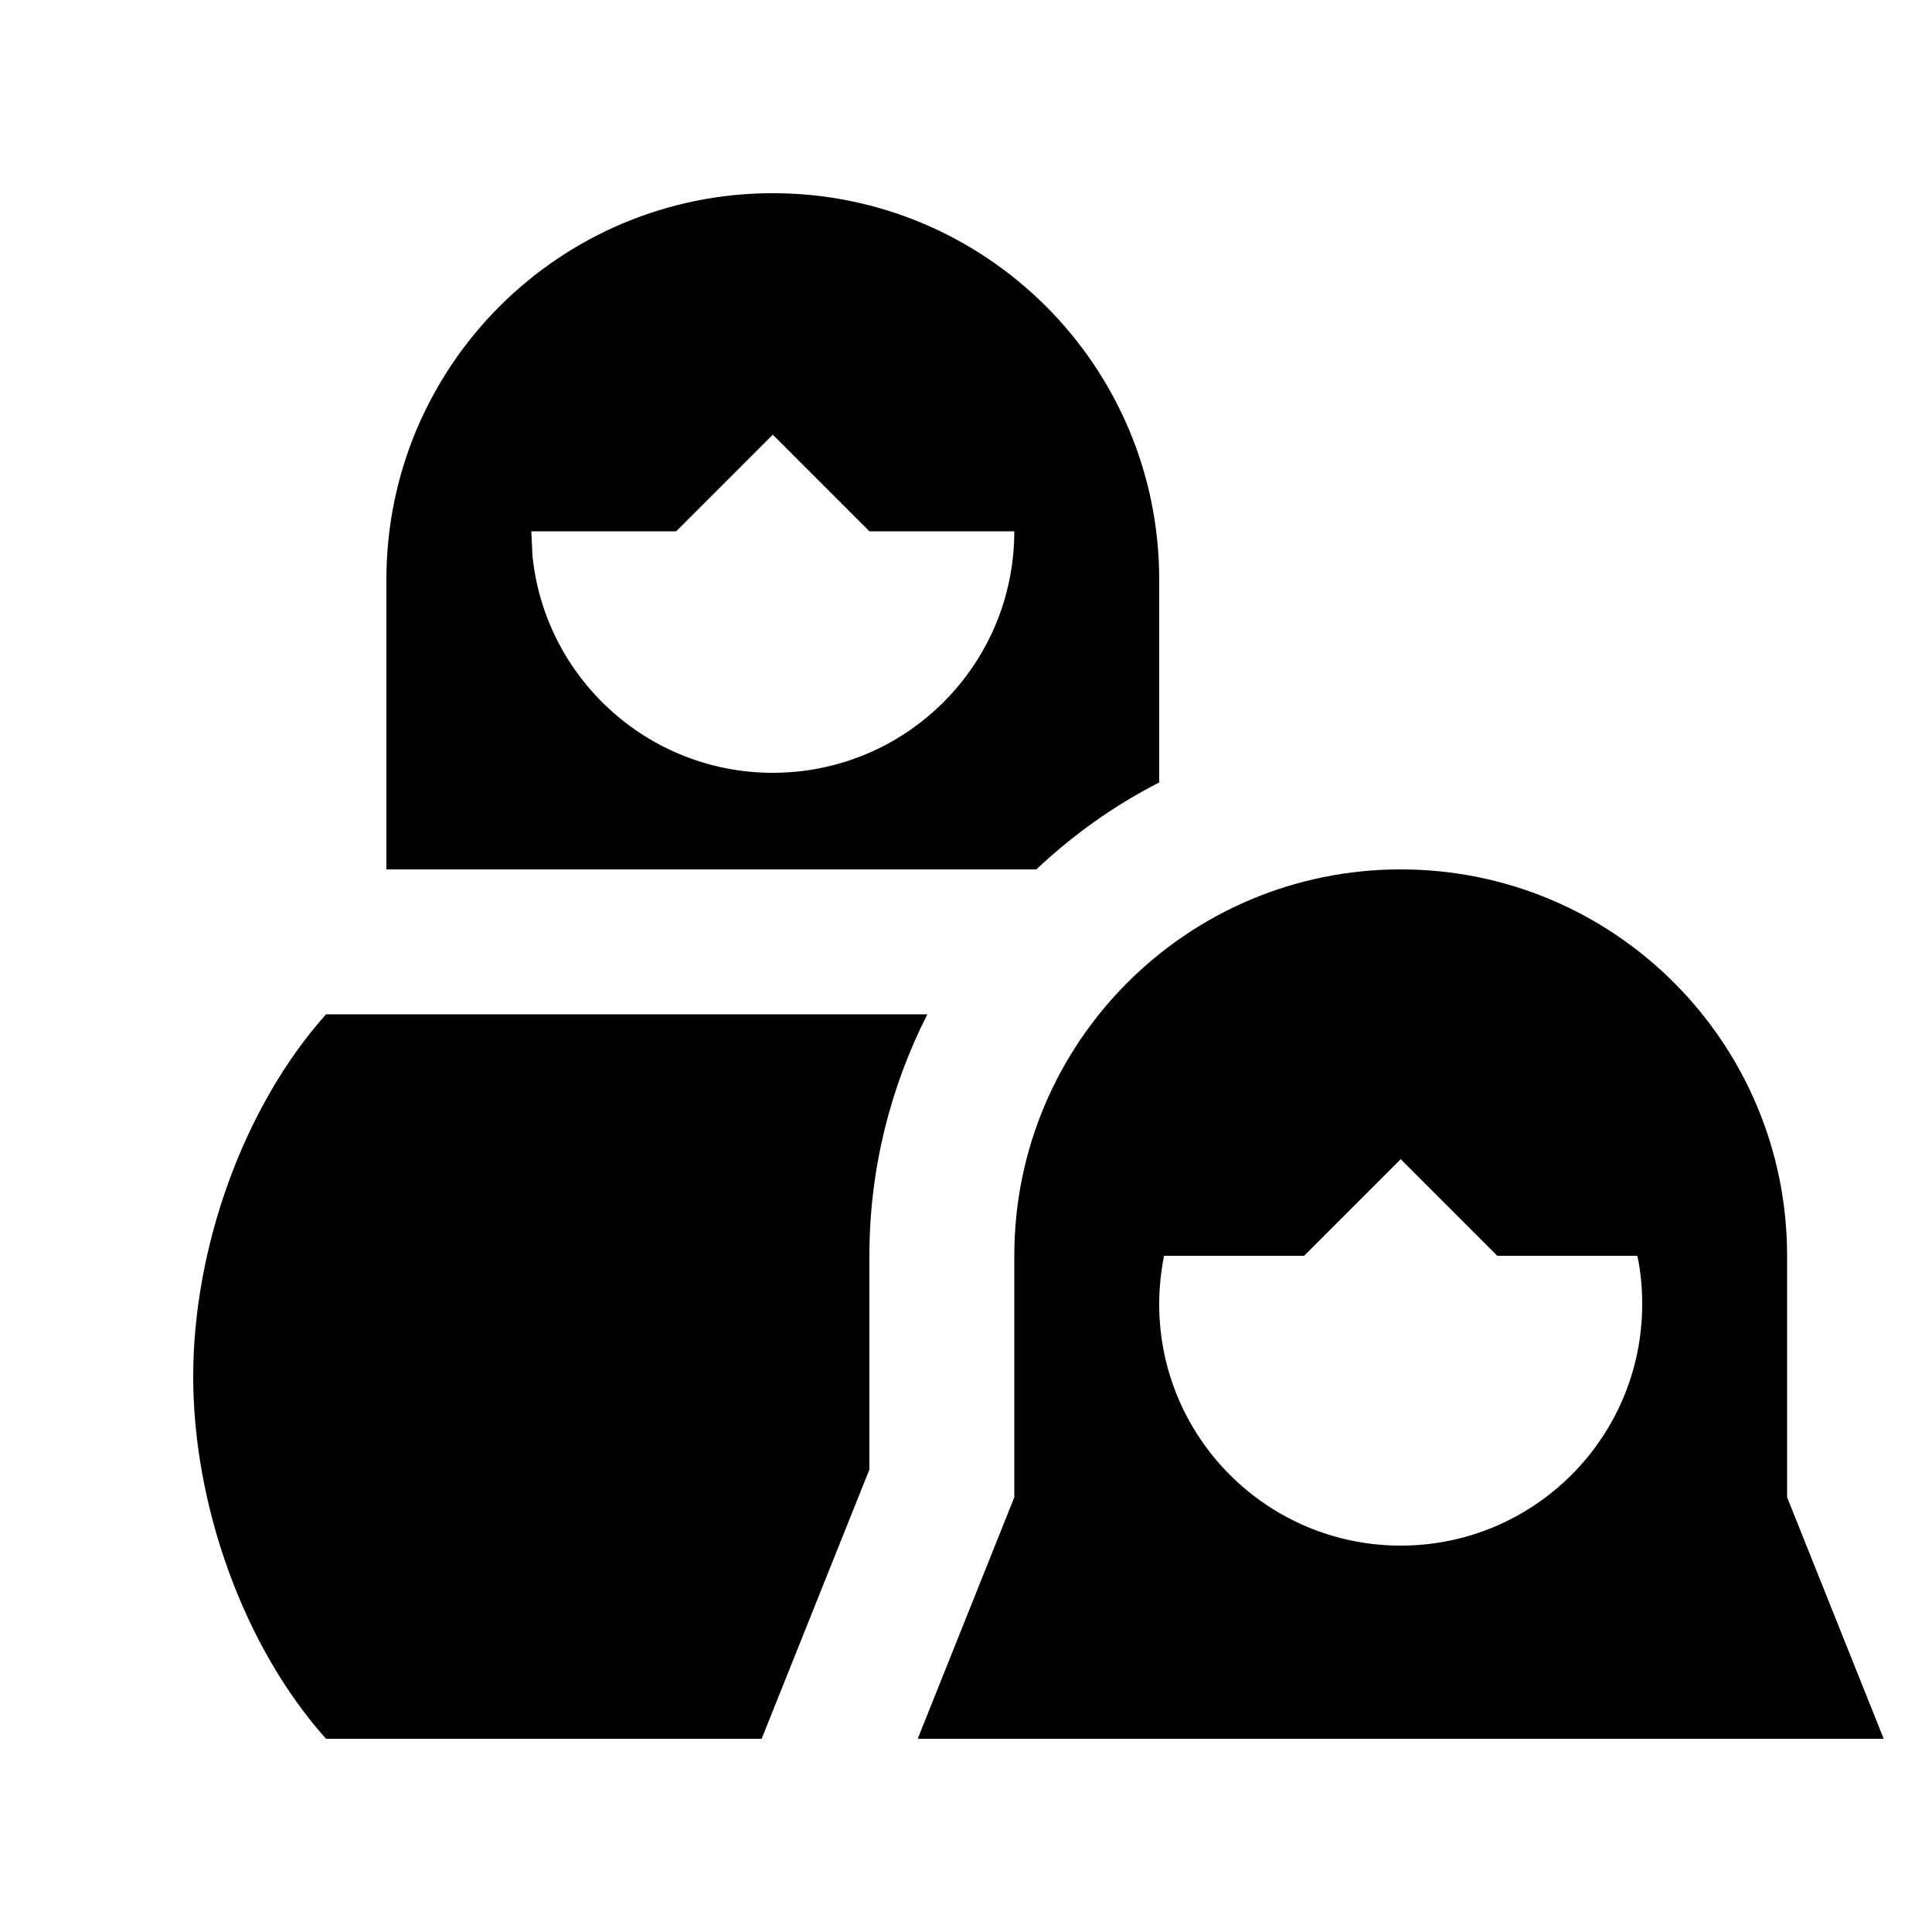 <svg xmlns="http://www.w3.org/2000/svg" viewBox="0 0 640 640"><!--! Font Awesome Pro 7.1.0 by @fontawesome - https://fontawesome.com License - https://fontawesome.com/license (Commercial License) Copyright 2025 Fonticons, Inc. --><path fill="currentColor" d="M307.2 336C295 360 288 387.2 288 416L288 486.8L252.3 576L108 576C80.4 545.1 64 498.2 64 456C64 413.8 80.4 366.9 108 336L307.2 336zM464 288C534.7 288 592 345.3 592 416L592 496L624 576L304 576L336 496L336 416C336 345.3 393.3 288 464 288zM432 416L385.6 416C384.6 421.2 384 426.5 384 432C384 476.2 419.8 512 464 512C508.2 512 544 476.2 544 432C544 426.5 543.5 421.2 542.4 416L496 416L464 384L432 416zM256 64C326.7 64 384 121.3 384 192L384 259.2C369.1 266.8 355.4 276.6 343.3 288L128 288L128 192C128 121.3 185.3 64 256 64zM224 176L176 176L176.4 184.2C180.5 224.5 214.6 256 256 256C300.2 256 336 220.2 336 176L288 176L256 144L224 176z"/></svg>